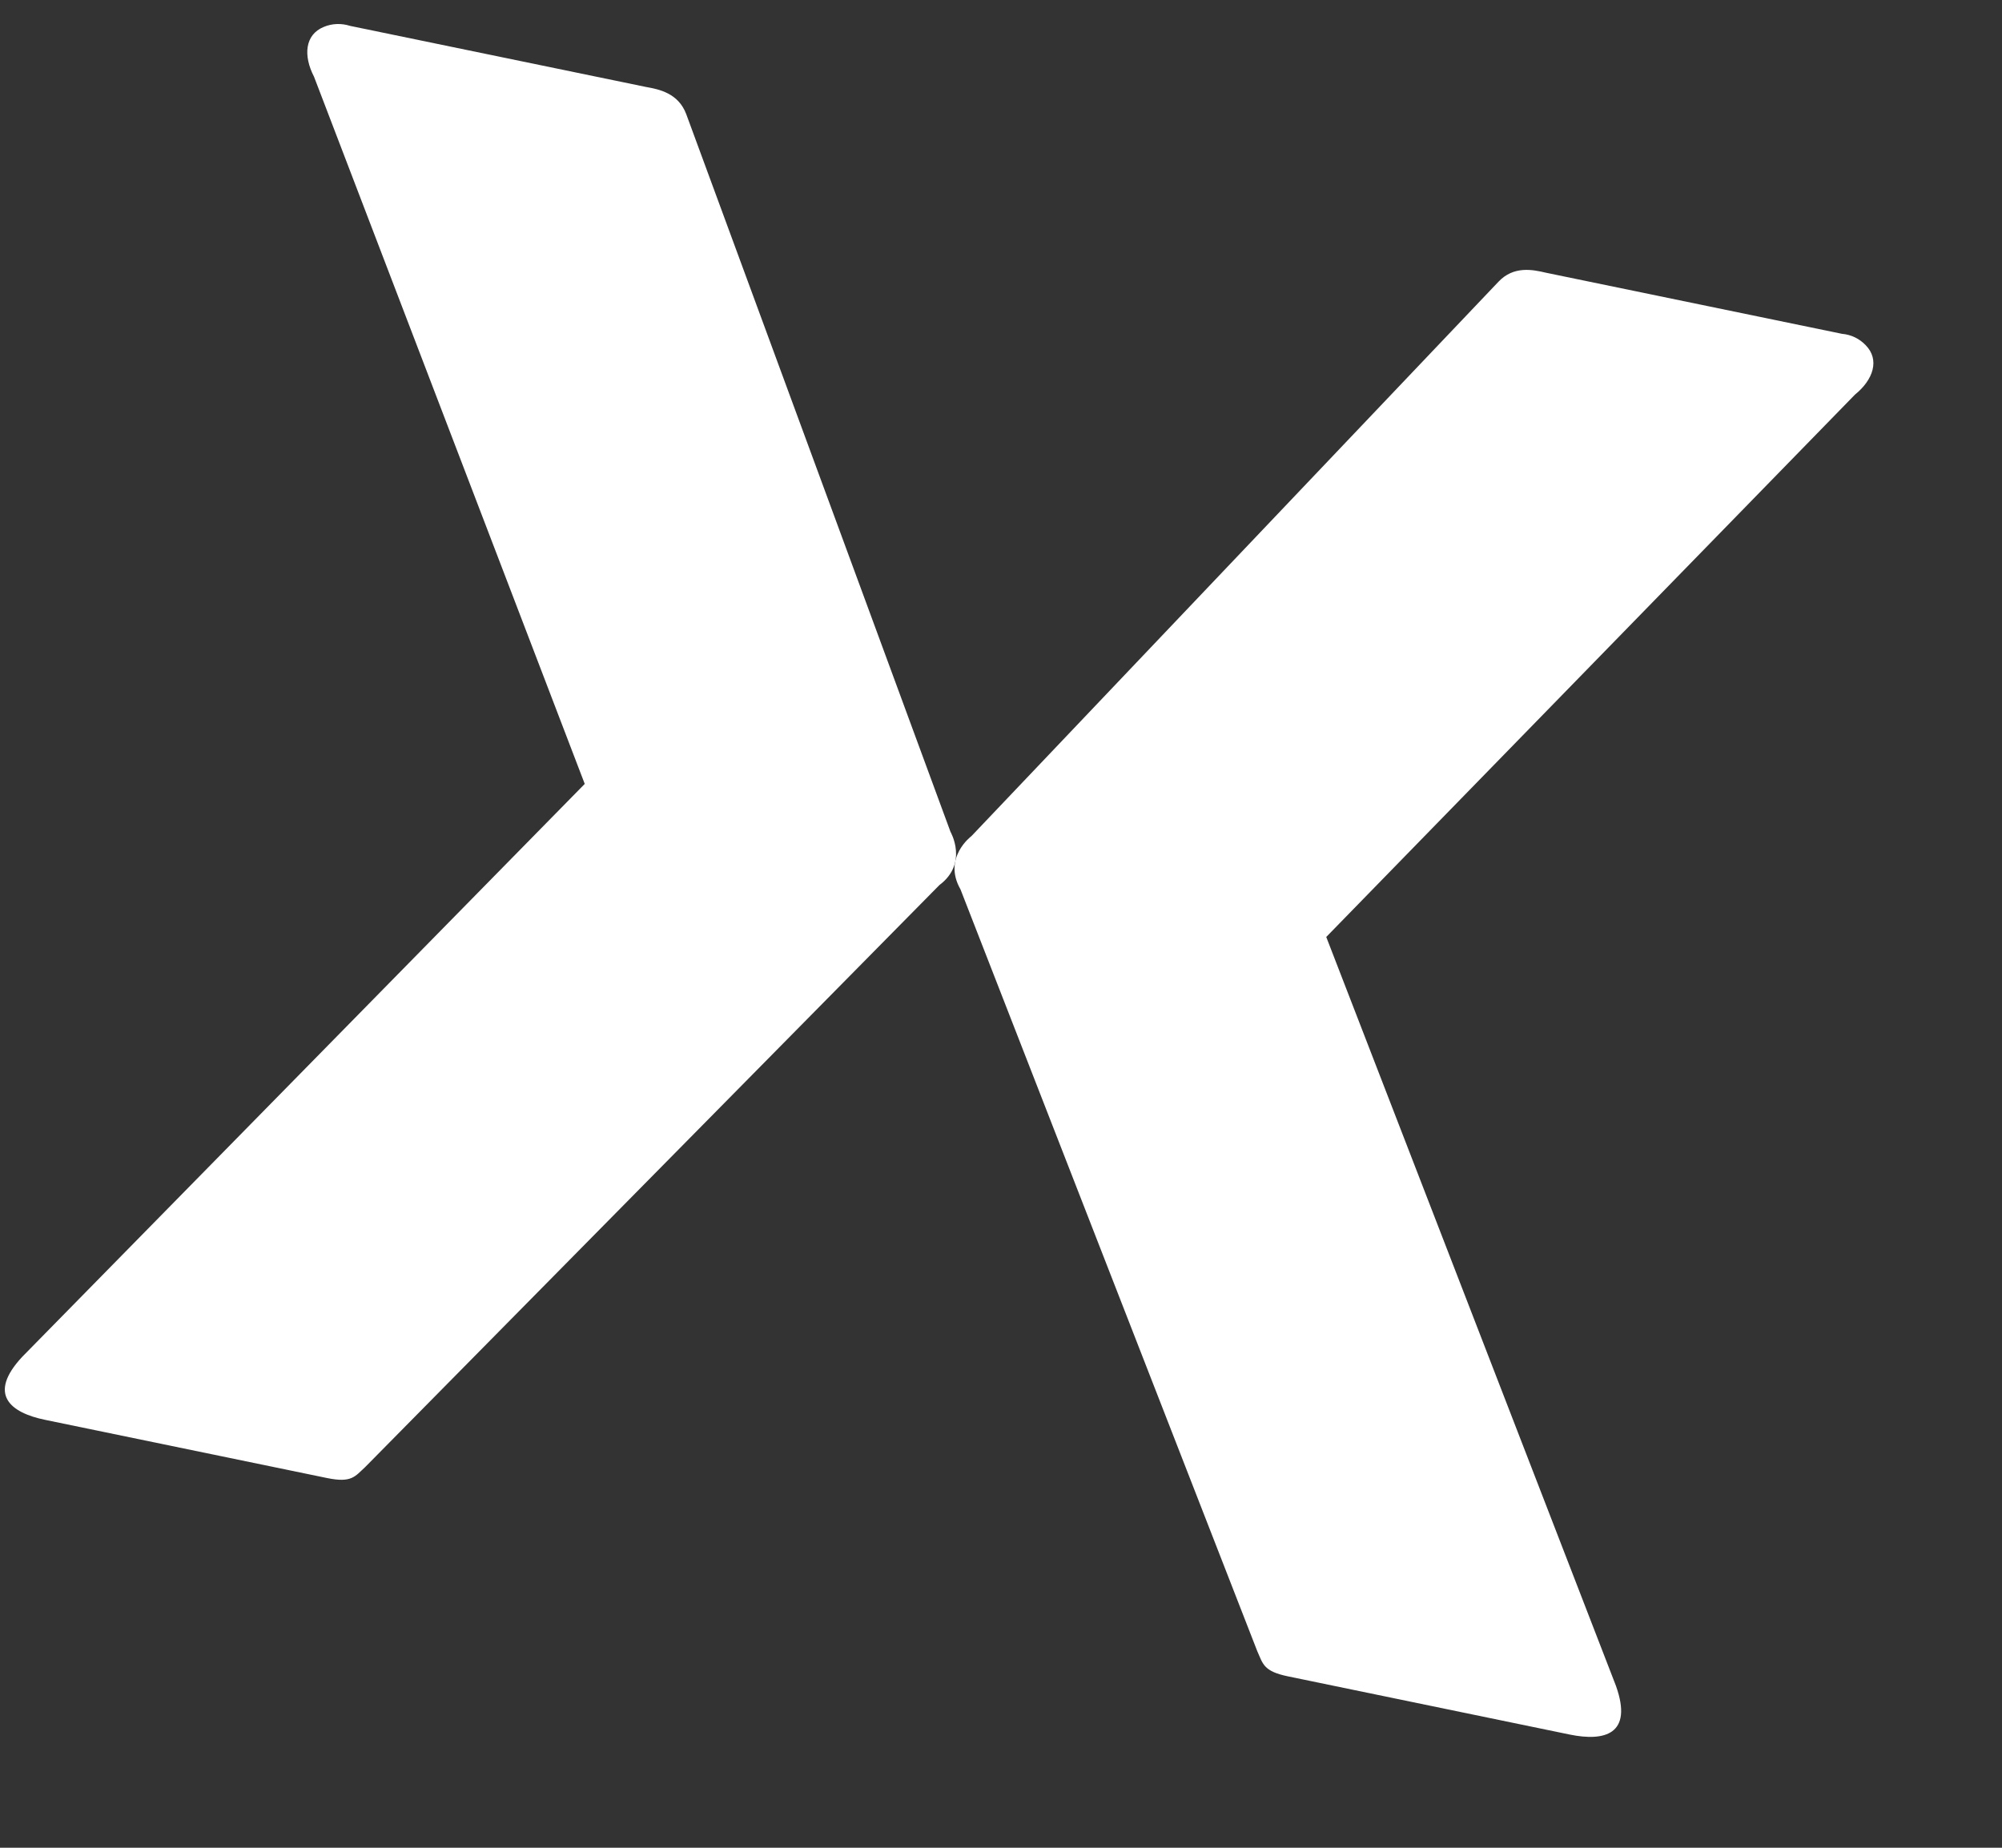 <svg xmlns="http://www.w3.org/2000/svg" width="13" height="12" viewBox="0 0 13 12" fill="none"><rect x="0" y="0" width="13" height="12" fill="#333333" stroke="none"/><path fill-rule="evenodd" clip-rule="evenodd" d="M2.372 9.527C2.305 9.588 2.285 9.632 2.124 9.599L0.293 9.221C0.069 9.175 -0.084 9.057 0.144 8.812L3.797 5.091L2.039 0.498C1.968 0.361 1.98 0.225 2.102 0.175C2.156 0.152 2.217 0.15 2.273 0.168L4.196 0.565C4.282 0.58 4.405 0.606 4.456 0.741L6.172 5.402C6.172 5.402 6.29 5.606 6.1 5.748L2.372 9.527Z" fill="white"></path><path fill-rule="evenodd" clip-rule="evenodd" d="M8.164 10.723C8.201 10.805 8.203 10.854 8.364 10.887L10.194 11.265C10.419 11.311 10.606 11.264 10.493 10.948L8.612 6.085L12.045 2.563C12.165 2.466 12.207 2.336 12.115 2.242C12.074 2.199 12.02 2.173 11.961 2.168L10.038 1.771C9.953 1.751 9.829 1.725 9.73 1.83L6.308 5.43C6.308 5.43 6.119 5.57 6.237 5.776L8.164 10.723Z" fill="white"></path></svg>
